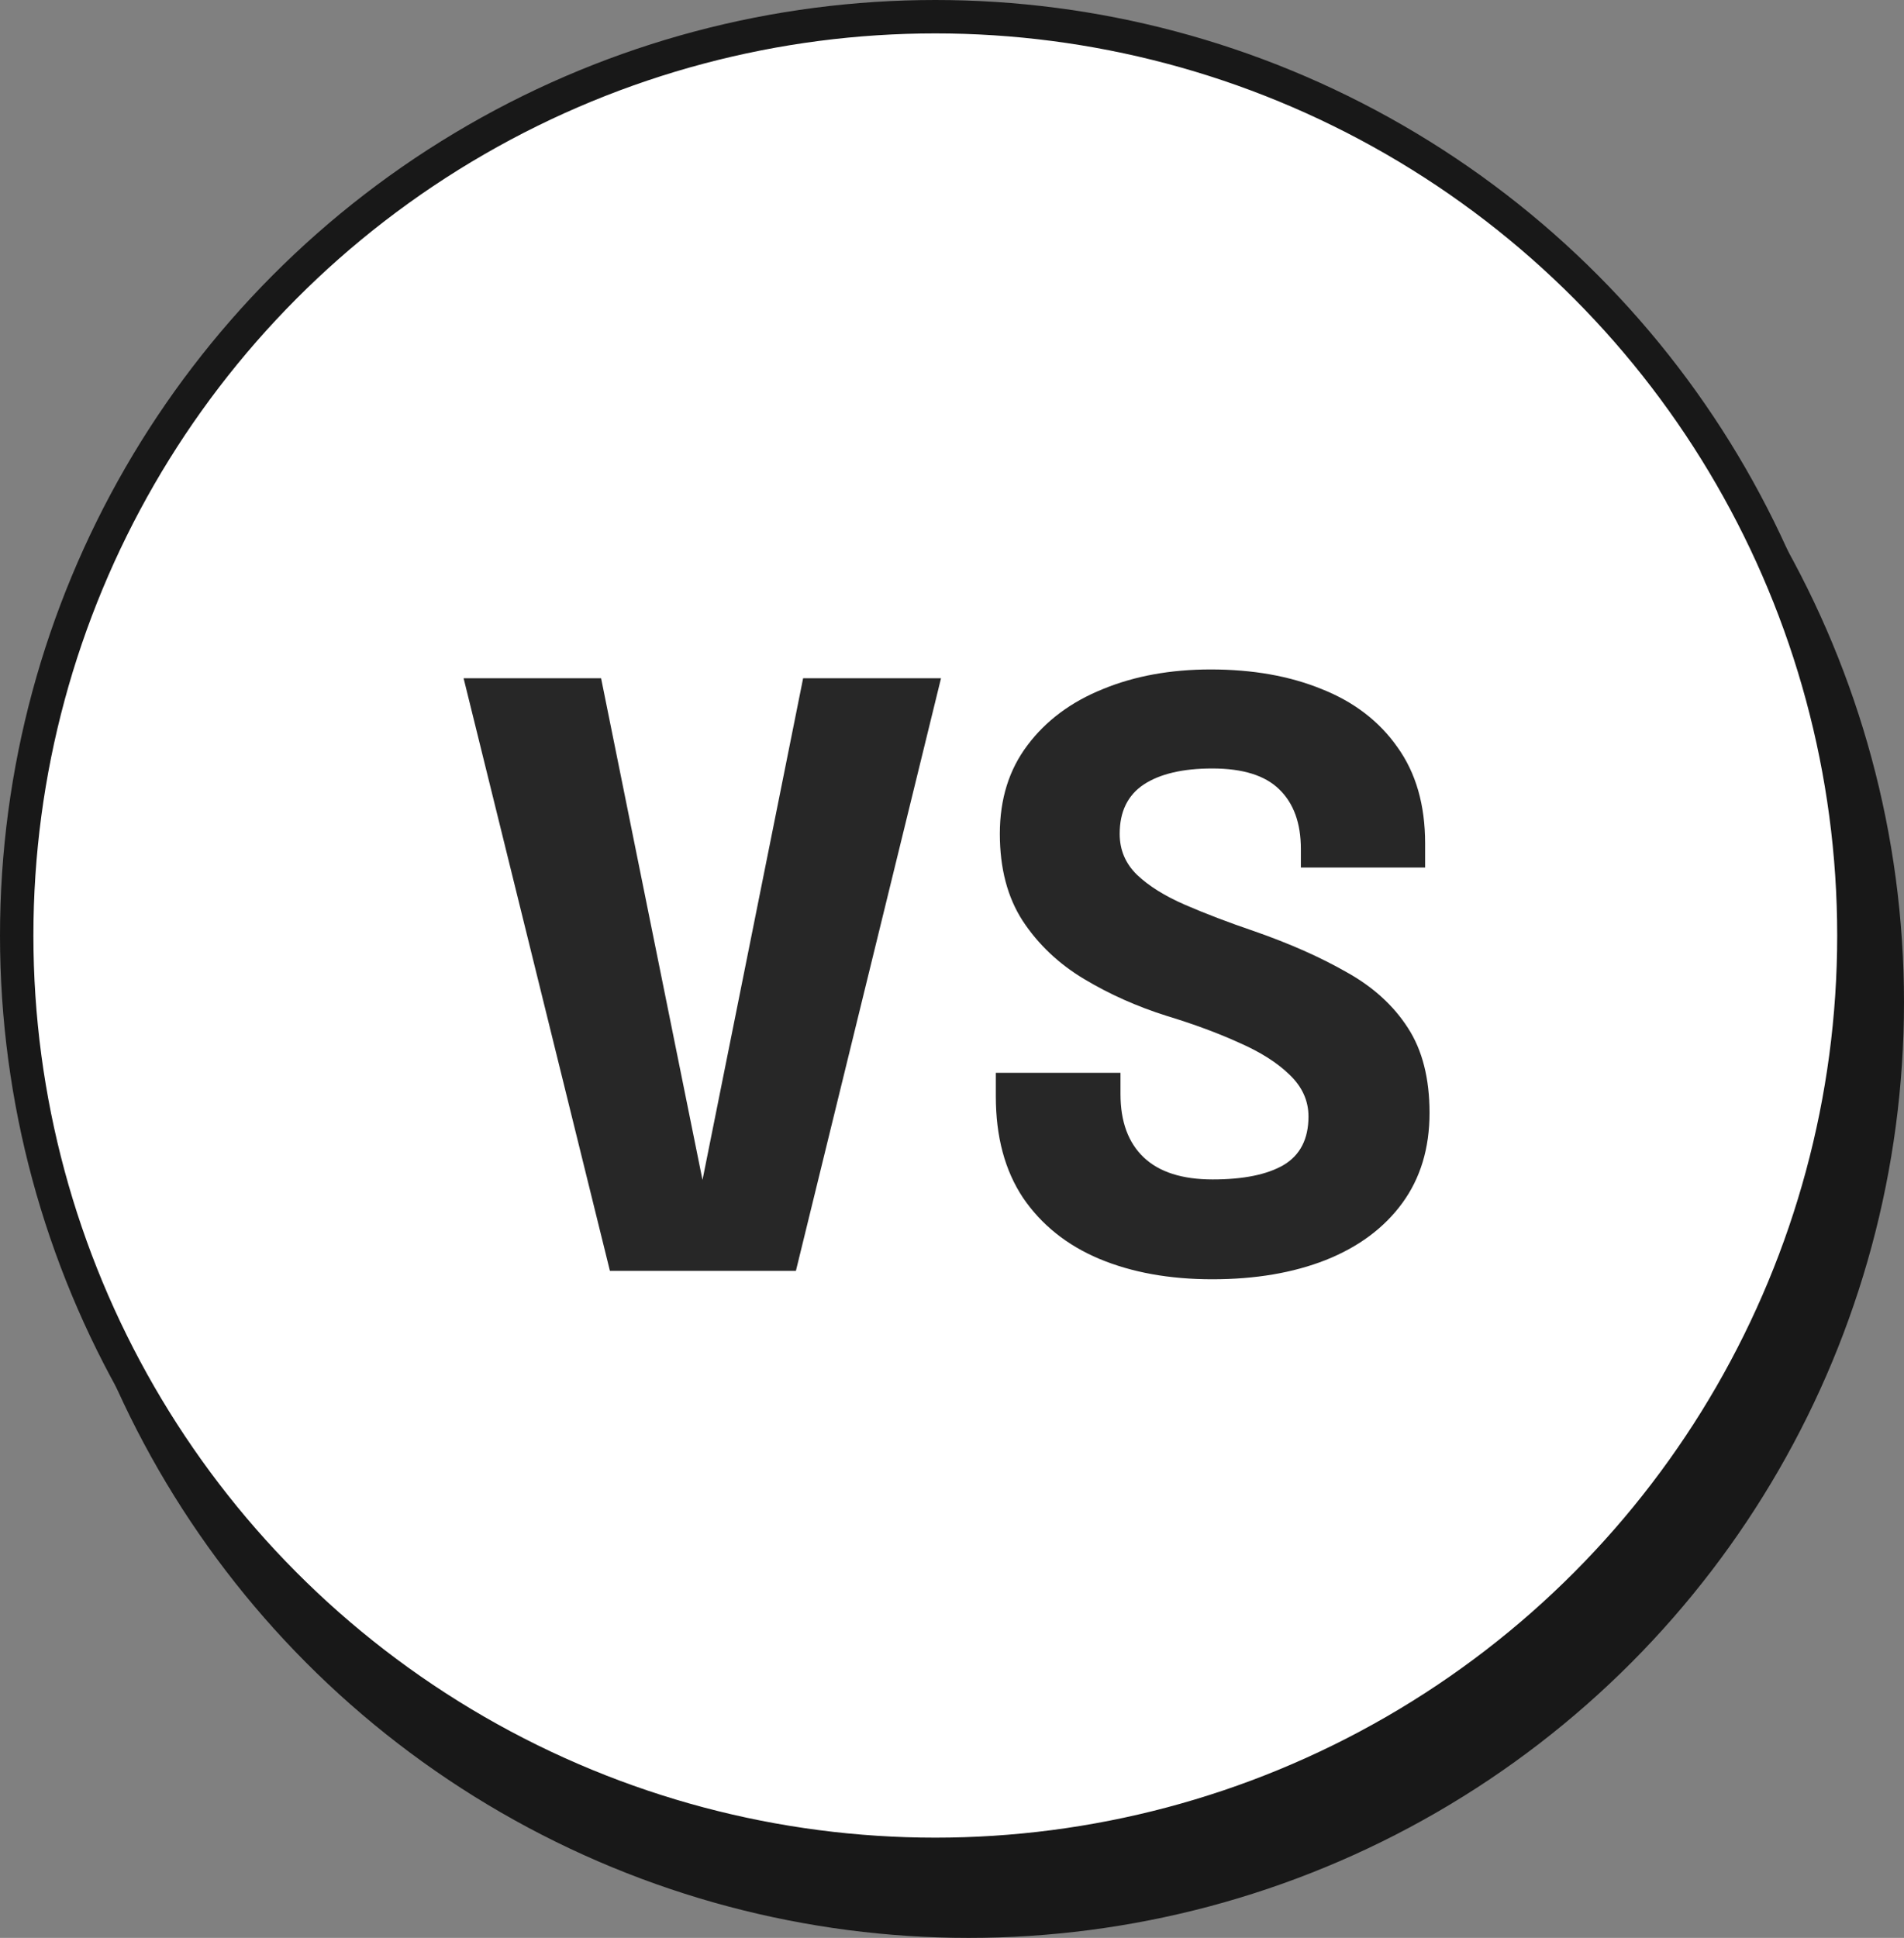 <svg width="57" height="58" viewBox="0 0 57 58" fill="none" xmlns="http://www.w3.org/2000/svg">
<rect x="0" y="0" width="57" height="58" fill="#808080" stroke="none"/>
<circle cx="29" cy="30" r="27.5" fill="#181818" stroke="#181818"/>
<circle cx="28" cy="28" r="27.5" fill="white" stroke="#181818"/>
<path d="M18.259 38.036L13.879 20.3H17.995L21.115 35.732H20.947L24.043 20.3H28.171L23.827 38.036H18.259ZM36.292 38.288C35.012 38.288 33.884 38.084 32.908 37.676C31.94 37.268 31.18 36.66 30.628 35.852C30.084 35.036 29.812 34.024 29.812 32.816C29.812 32.688 29.812 32.572 29.812 32.468C29.812 32.356 29.812 32.236 29.812 32.108H33.544C33.544 32.228 33.544 32.336 33.544 32.432C33.544 32.52 33.544 32.624 33.544 32.744C33.544 33.568 33.776 34.2 34.24 34.64C34.704 35.08 35.392 35.3 36.304 35.3C37.224 35.3 37.932 35.156 38.428 34.868C38.924 34.572 39.172 34.088 39.172 33.416C39.172 32.944 38.984 32.528 38.608 32.168C38.24 31.808 37.736 31.488 37.096 31.208C36.464 30.92 35.74 30.652 34.924 30.404C34.036 30.124 33.212 29.756 32.452 29.3C31.692 28.844 31.08 28.264 30.616 27.56C30.16 26.856 29.932 25.988 29.932 24.956C29.932 23.916 30.208 23.032 30.76 22.304C31.312 21.568 32.064 21.008 33.016 20.624C33.968 20.232 35.044 20.036 36.244 20.036C37.5 20.036 38.608 20.232 39.568 20.624C40.536 21.008 41.292 21.588 41.836 22.364C42.388 23.132 42.664 24.092 42.664 25.244C42.664 25.372 42.664 25.492 42.664 25.604C42.664 25.708 42.664 25.828 42.664 25.964H38.944C38.944 25.876 38.944 25.784 38.944 25.688C38.944 25.592 38.944 25.5 38.944 25.412C38.944 24.636 38.728 24.04 38.296 23.624C37.872 23.208 37.204 23 36.292 23C35.412 23 34.728 23.16 34.24 23.48C33.76 23.8 33.52 24.292 33.52 24.956C33.52 25.436 33.692 25.844 34.036 26.18C34.388 26.516 34.868 26.816 35.476 27.08C36.084 27.344 36.776 27.608 37.552 27.872C38.608 28.24 39.528 28.648 40.312 29.096C41.104 29.536 41.716 30.092 42.148 30.764C42.58 31.428 42.796 32.276 42.796 33.308C42.796 34.364 42.524 35.264 41.98 36.008C41.436 36.752 40.672 37.32 39.688 37.712C38.712 38.096 37.58 38.288 36.292 38.288Z" fill="#272727"/>
</svg>
